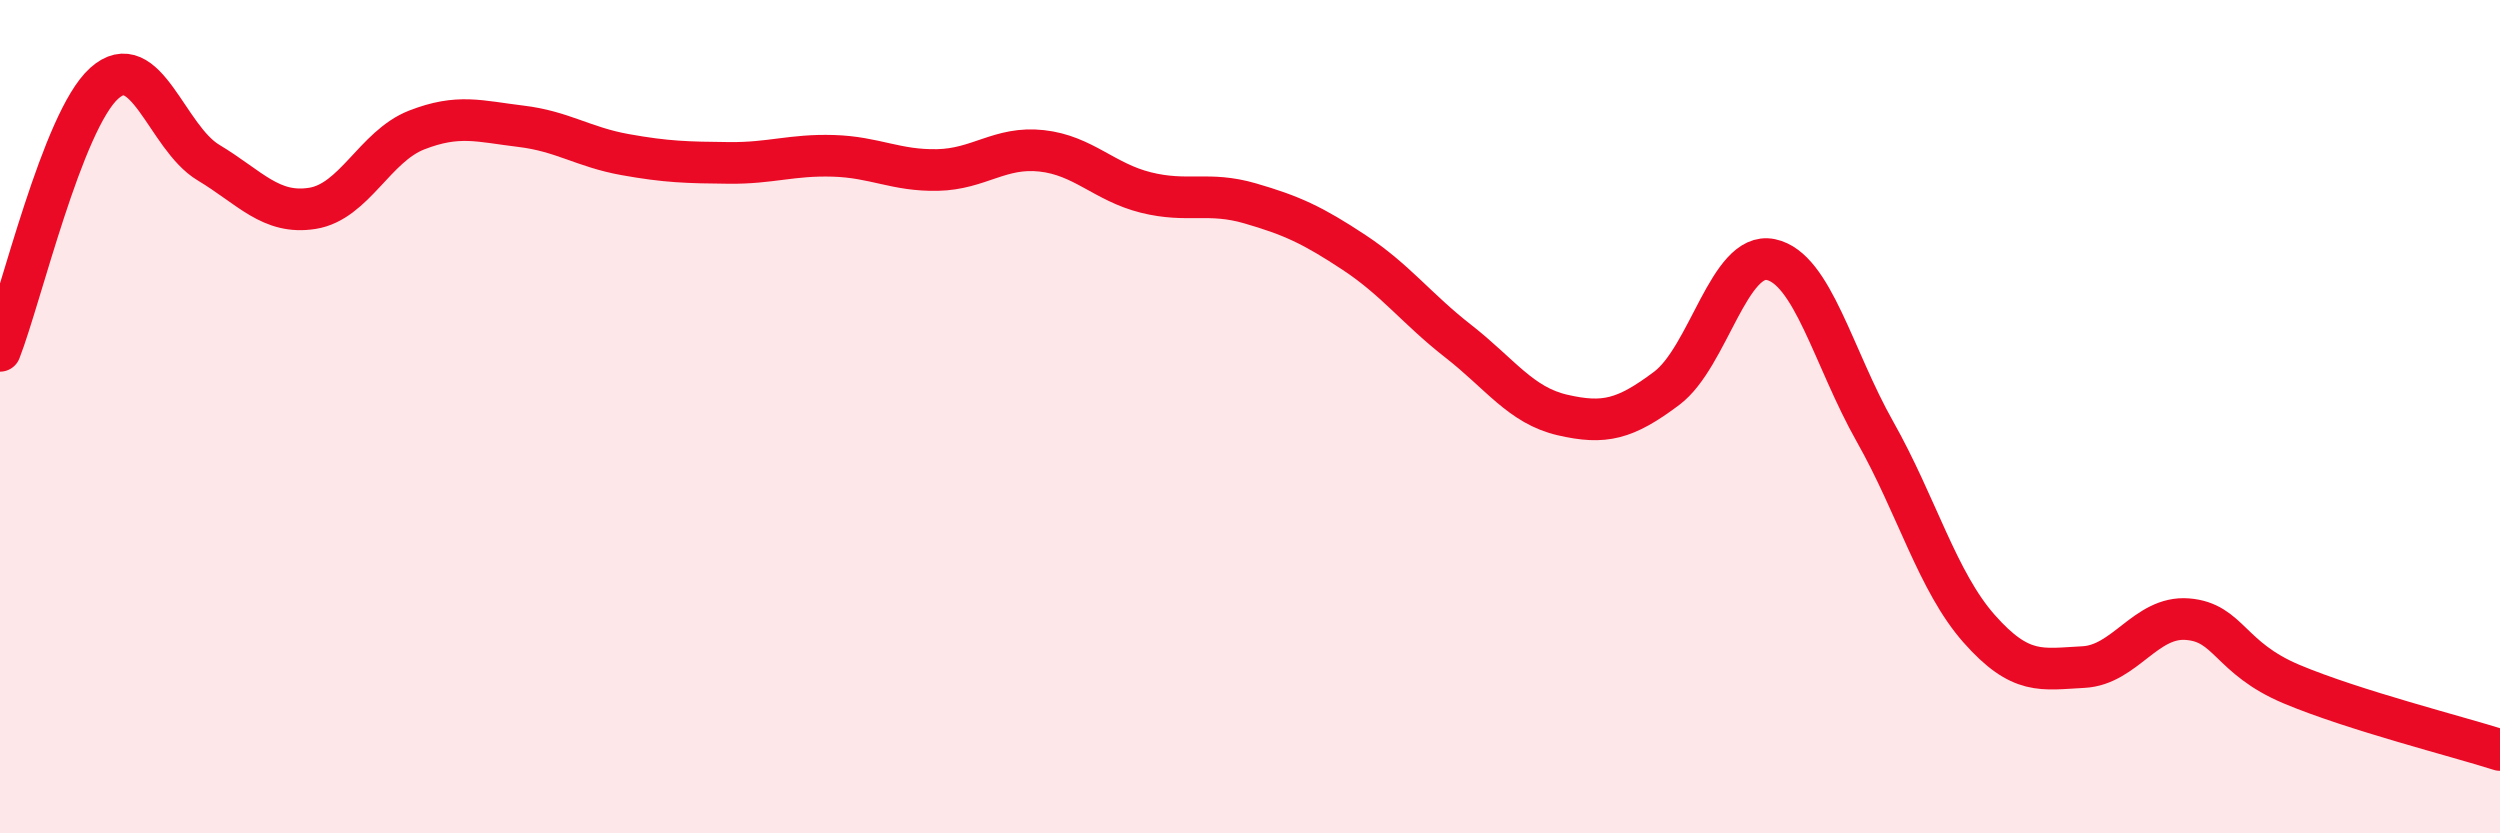 
    <svg width="60" height="20" viewBox="0 0 60 20" xmlns="http://www.w3.org/2000/svg">
      <path
        d="M 0,8.42 C 0.5,7.14 1.5,2.9 2.5,2 C 3.5,1.1 4,3.3 5,3.9 C 6,4.5 6.5,5.16 7.5,5 C 8.5,4.84 9,3.51 10,3.12 C 11,2.73 11.5,2.91 12.5,3.03 C 13.5,3.15 14,3.53 15,3.71 C 16,3.89 16.5,3.9 17.5,3.91 C 18.5,3.92 19,3.71 20,3.74 C 21,3.77 21.5,4.1 22.5,4.08 C 23.5,4.06 24,3.51 25,3.62 C 26,3.73 26.5,4.37 27.5,4.62 C 28.5,4.87 29,4.59 30,4.88 C 31,5.17 31.5,5.4 32.5,6.06 C 33.5,6.72 34,7.41 35,8.19 C 36,8.97 36.5,9.73 37.5,9.96 C 38.5,10.19 39,10.07 40,9.32 C 41,8.57 41.5,6.02 42.5,6.23 C 43.5,6.44 44,8.59 45,10.36 C 46,12.13 46.5,13.96 47.5,15.09 C 48.5,16.22 49,16.06 50,16.01 C 51,15.96 51.5,14.78 52.5,14.86 C 53.5,14.94 53.5,15.79 55,16.42 C 56.5,17.05 59,17.68 60,18L60 20L0 20Z"
        fill="#EB0A25"
        opacity="0.1"
        stroke-linecap="round"
        stroke-linejoin="round"
      />
      <path
        d="M 0,8.42 C 0.5,7.14 1.5,2.9 2.5,2 C 3.5,1.1 4,3.3 5,3.9 C 6,4.5 6.5,5.16 7.5,5 C 8.5,4.84 9,3.51 10,3.12 C 11,2.73 11.5,2.91 12.5,3.03 C 13.5,3.15 14,3.53 15,3.71 C 16,3.89 16.5,3.9 17.5,3.91 C 18.5,3.92 19,3.71 20,3.74 C 21,3.77 21.5,4.1 22.5,4.08 C 23.5,4.06 24,3.51 25,3.62 C 26,3.73 26.5,4.37 27.5,4.62 C 28.5,4.87 29,4.59 30,4.88 C 31,5.17 31.5,5.4 32.5,6.06 C 33.5,6.72 34,7.41 35,8.19 C 36,8.97 36.5,9.73 37.5,9.96 C 38.5,10.19 39,10.07 40,9.32 C 41,8.57 41.5,6.02 42.5,6.23 C 43.5,6.44 44,8.59 45,10.36 C 46,12.13 46.5,13.96 47.5,15.09 C 48.5,16.22 49,16.06 50,16.01 C 51,15.96 51.5,14.78 52.5,14.86 C 53.5,14.94 53.5,15.79 55,16.42 C 56.5,17.05 59,17.68 60,18"
        stroke="#EB0A25"
        stroke-width="1"
        fill="none"
        stroke-linecap="round"
        stroke-linejoin="round"
      />
    </svg>
  